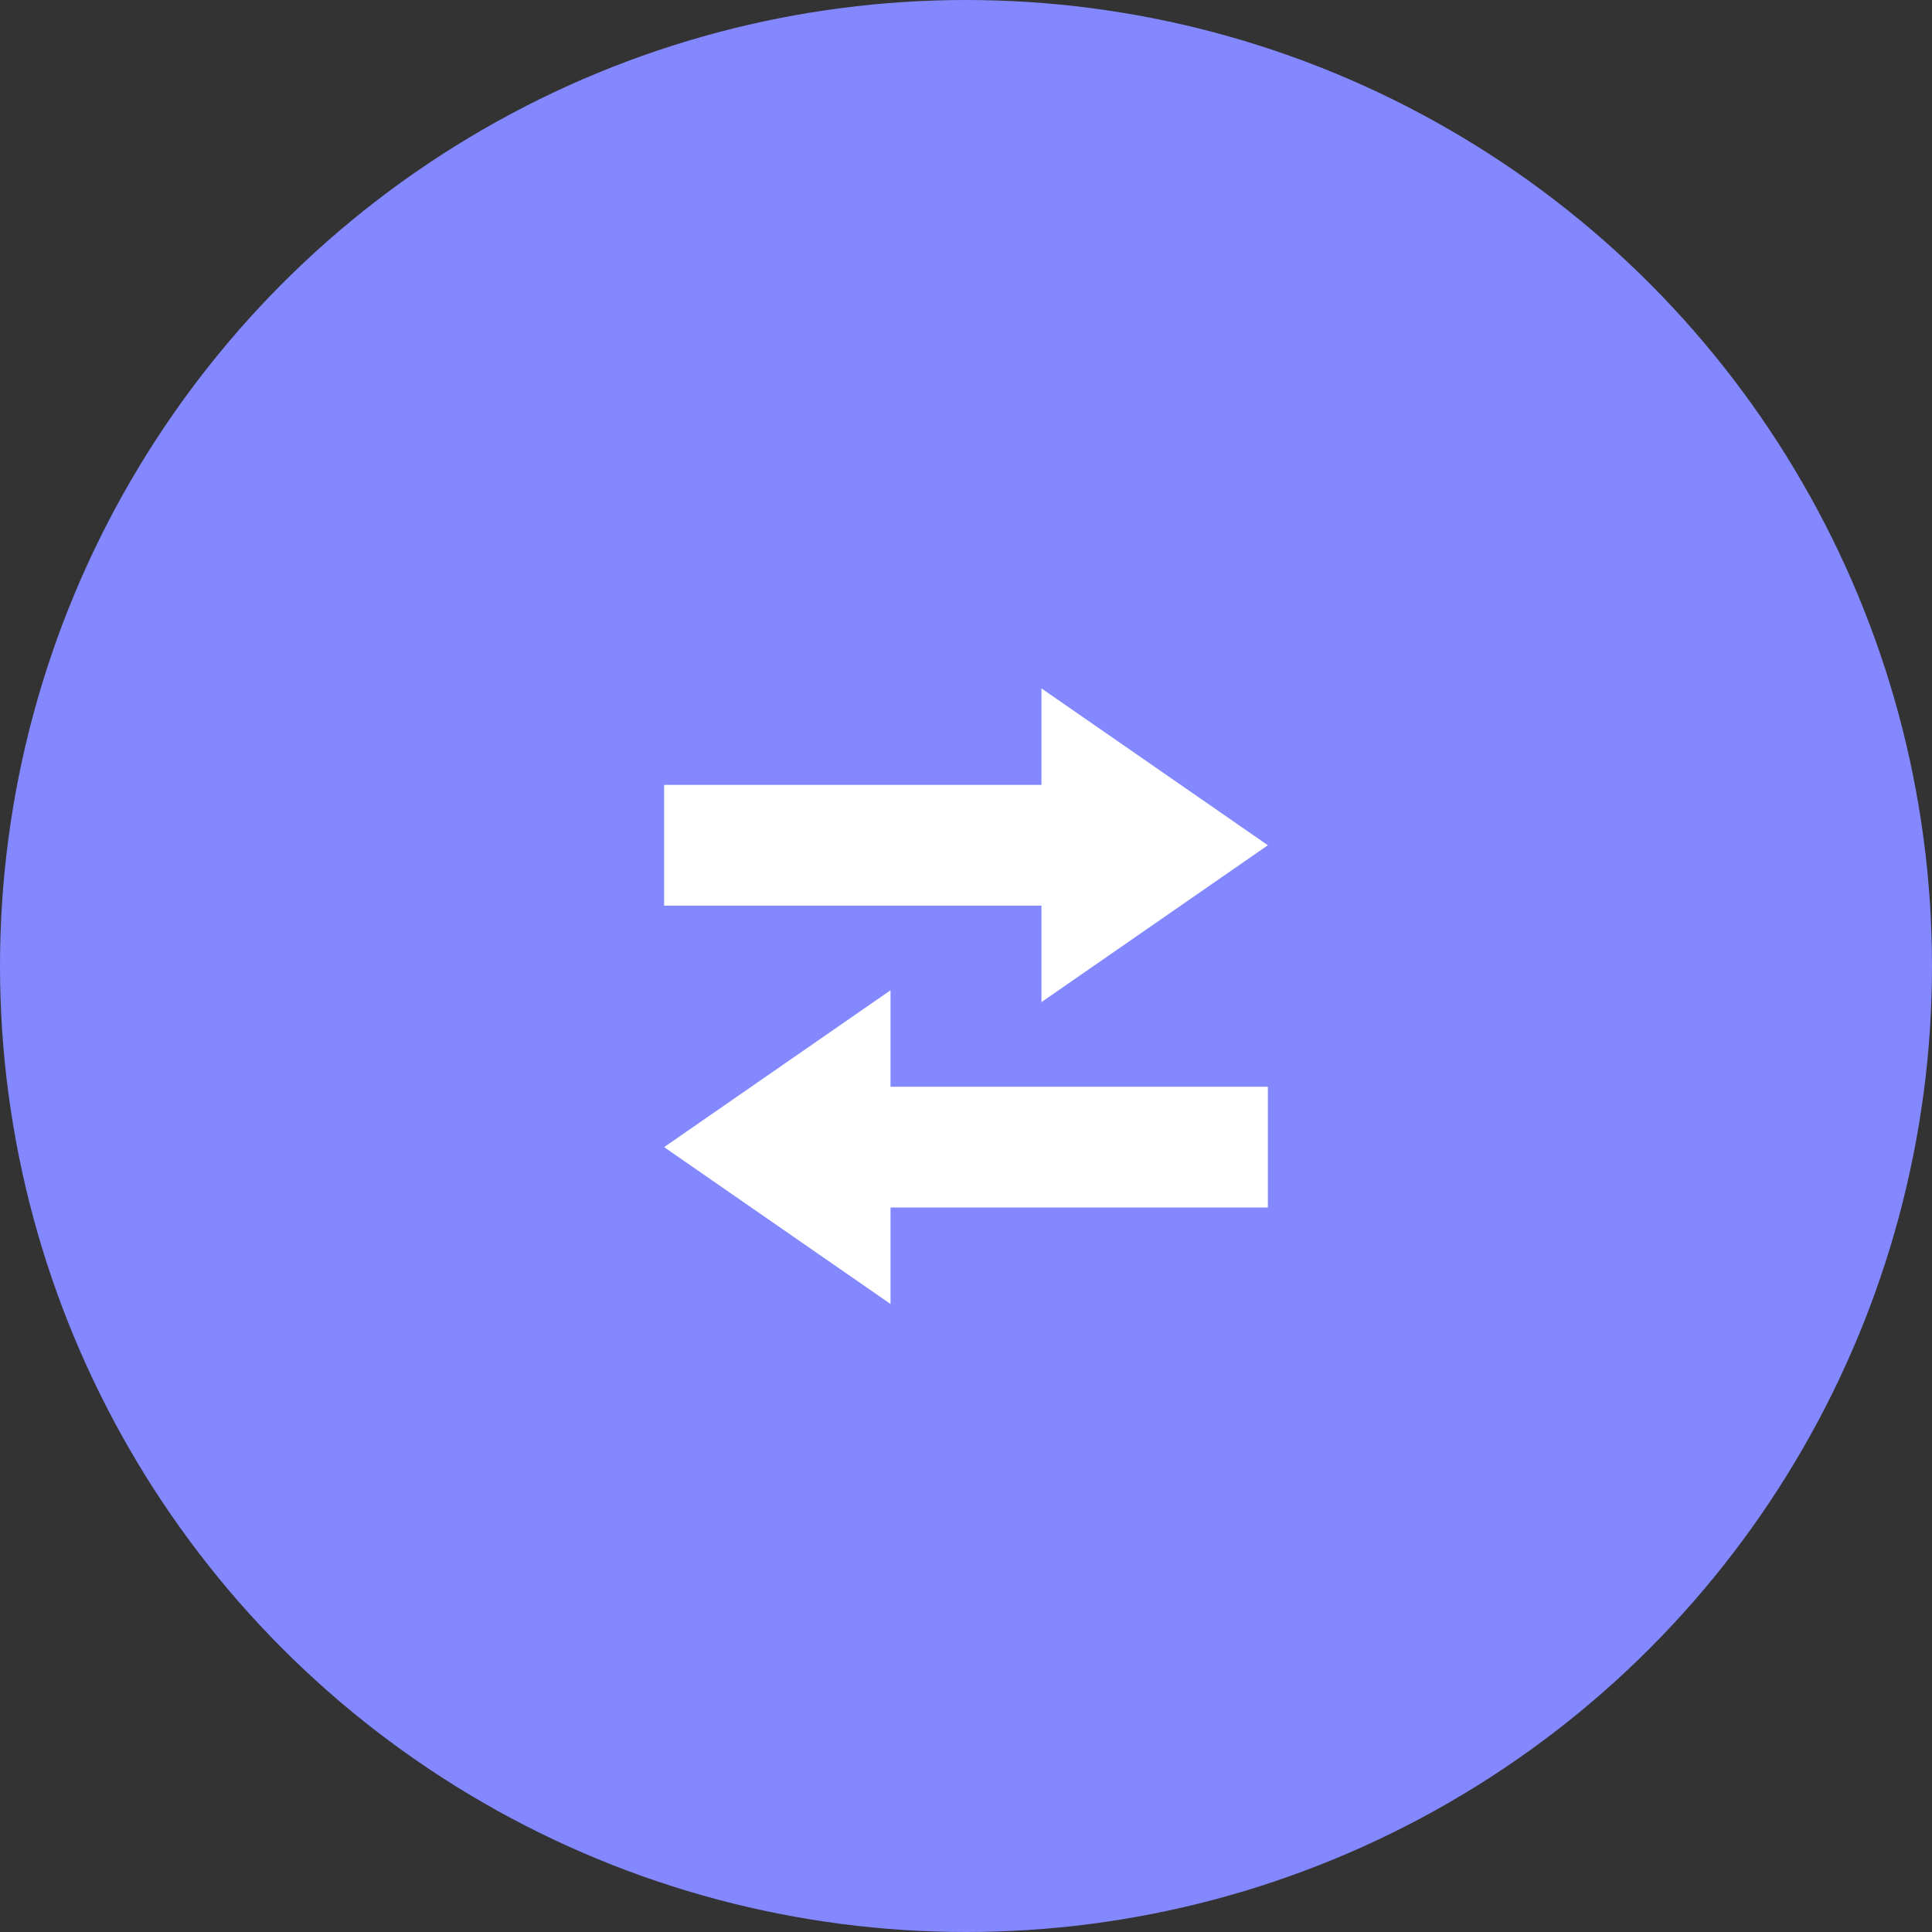 <svg width="32" height="32" viewBox="0 0 32 32" fill="none" xmlns="http://www.w3.org/2000/svg">
<rect x="0" y="0" width="32" height="32" fill="#333333" stroke="none"/>
<circle cx="16" cy="16" r="16" fill="#8388FF"/>
<rect x="11" y="13" width="7" height="2" fill="white"/>
<path d="M21 14L17.25 16.598L17.25 11.402L21 14Z" fill="white"/>
<rect x="21" y="20" width="7" height="2" transform="rotate(-180 21 20)" fill="white"/>
<path d="M11 19L14.75 16.402L14.75 21.598L11 19Z" fill="white"/>
</svg>
